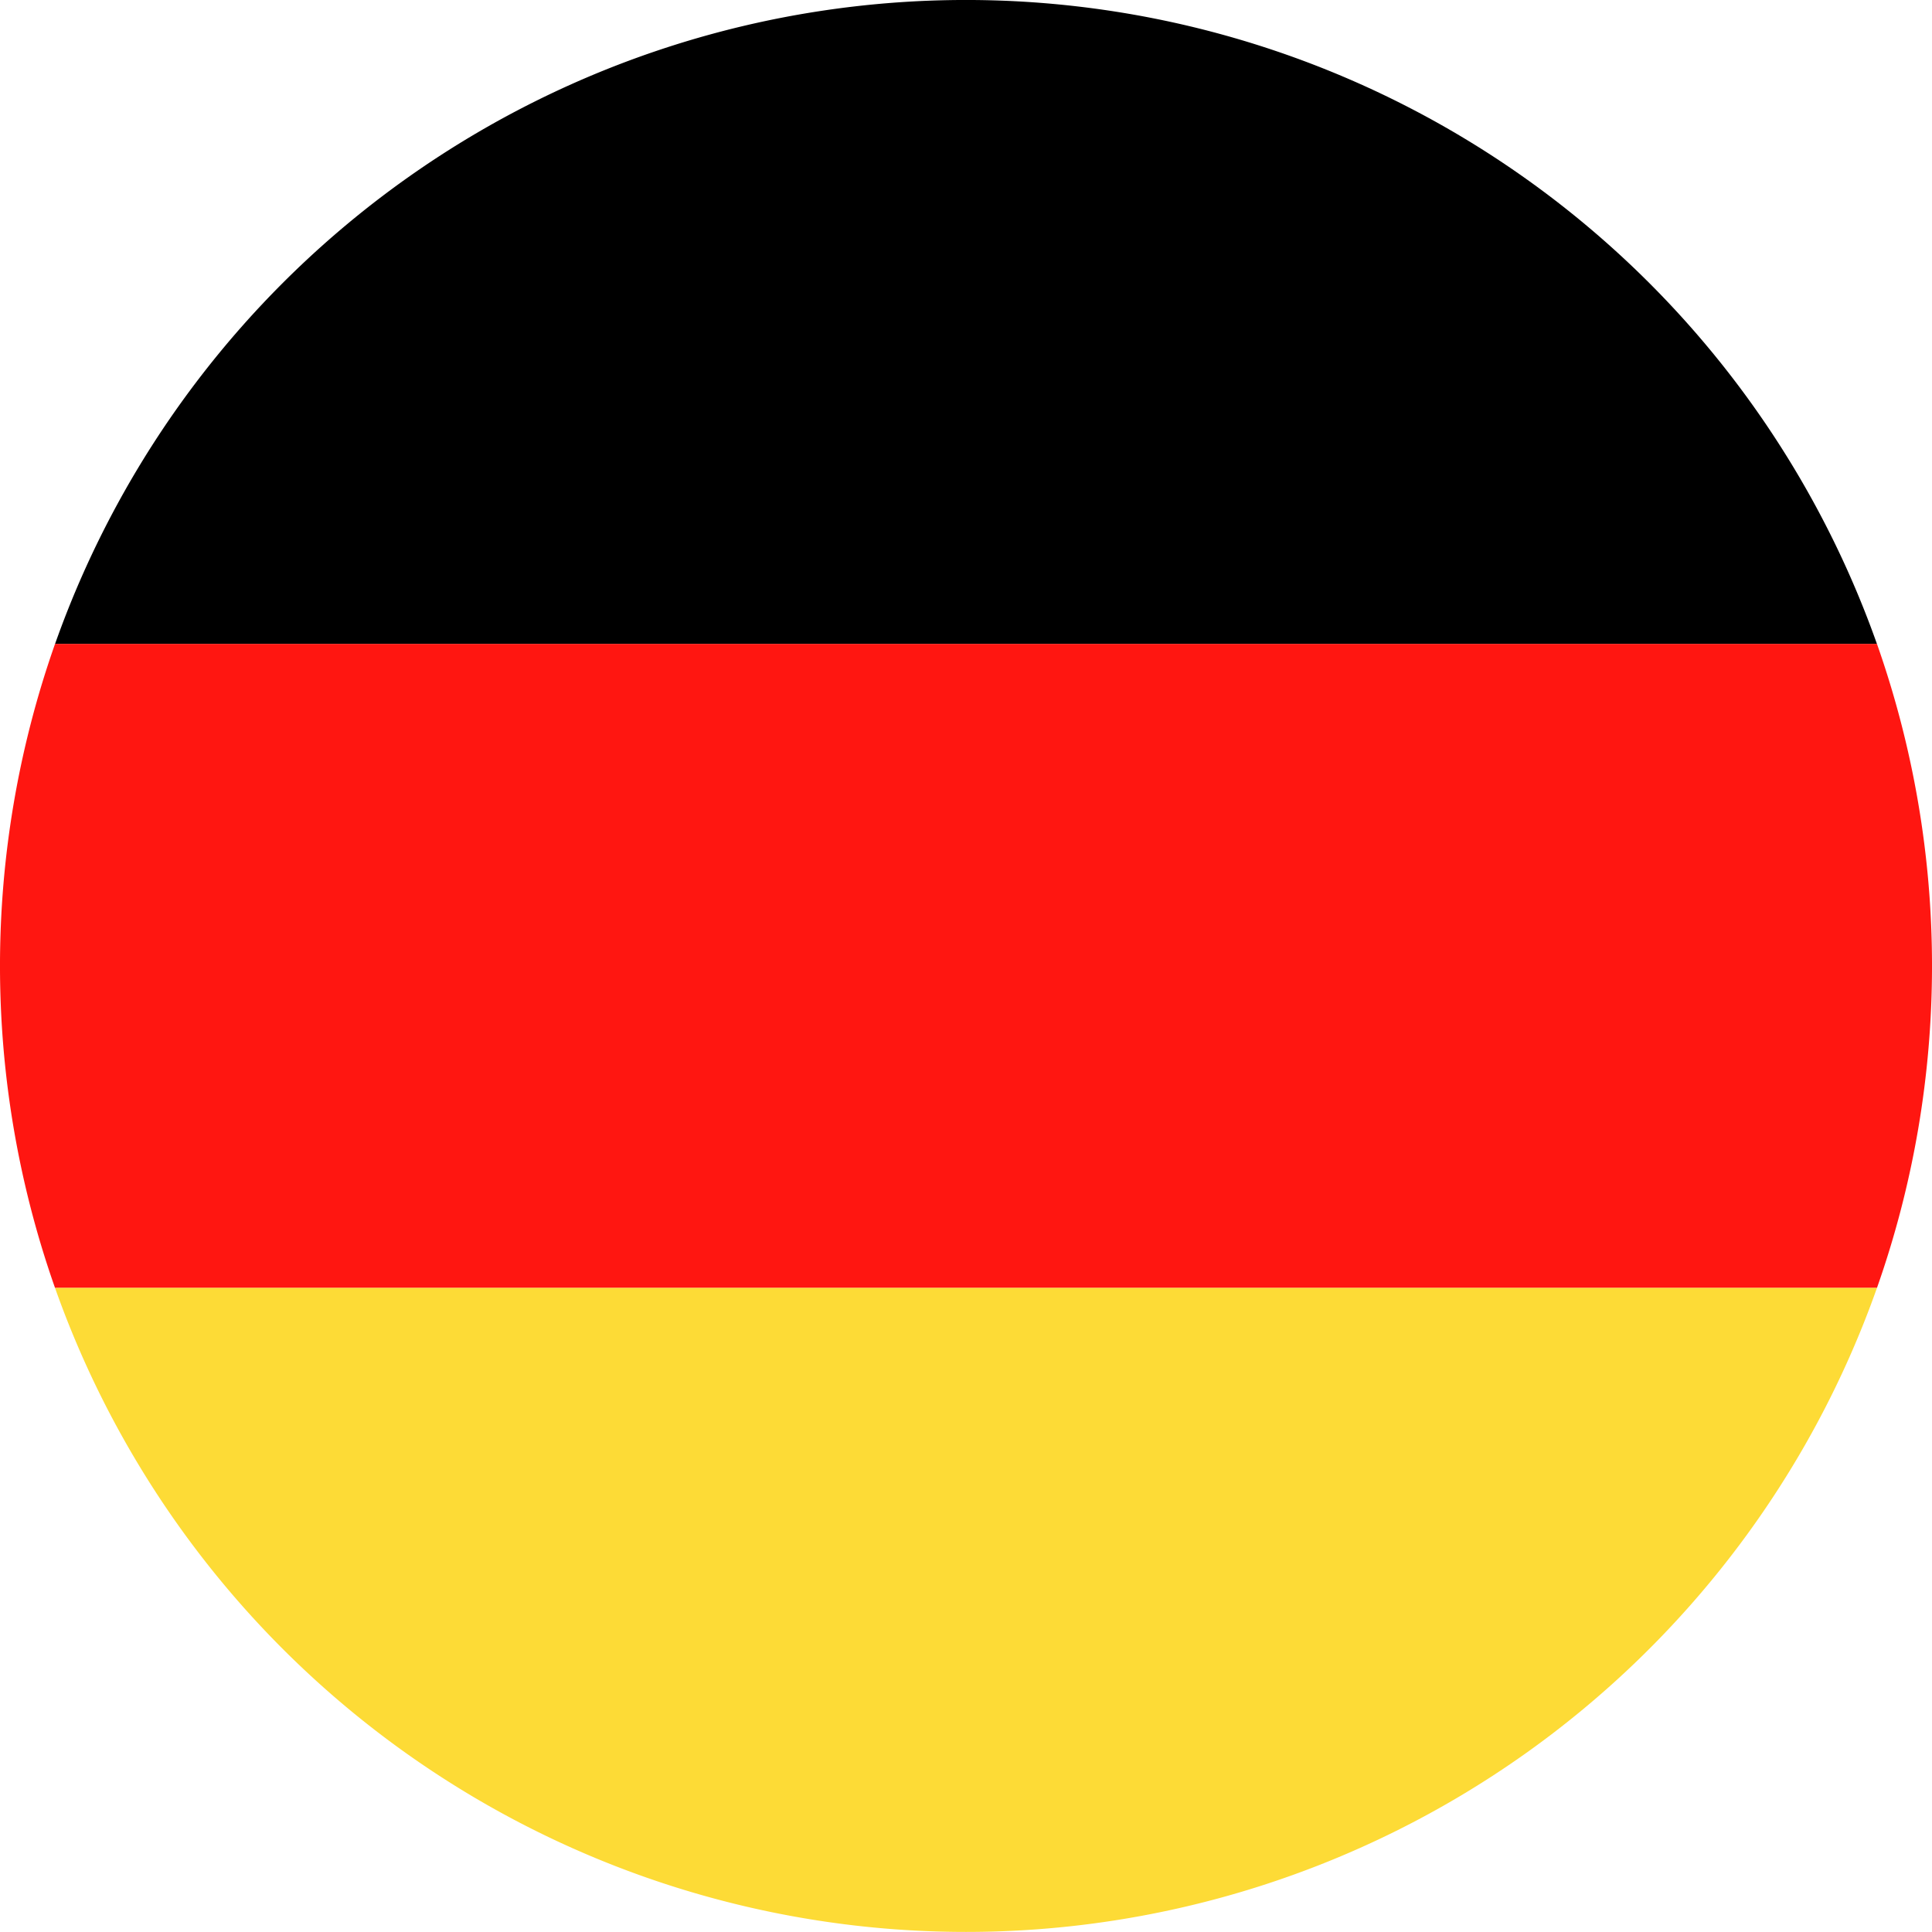 <svg xmlns="http://www.w3.org/2000/svg" width="20.01" height="20.009" viewBox="0 0 20.01 20.009">
  <g id="Ebene_x0020_1" transform="translate(0.01)">
    <path id="Pfad_154" data-name="Pfad 154" d="M31.65,6.67H12.78a10.008,10.008,0,0,1,18.87,0Z" transform="translate(-12.22)"/>
    <path id="Pfad_155" data-name="Pfad 155" d="M.56,156.23H19.43a10.04,10.04,0,0,0,0-6.67H.56a10.04,10.04,0,0,0,0,6.67Z" transform="translate(0 -142.891)" fill="#ff1611"/>
    <path id="Pfad_156" data-name="Pfad 156" d="M12.78,299.14H31.65a10.008,10.008,0,0,1-18.87,0Z" transform="translate(-12.22 -285.801)" fill="#fddb36"/>
  </g>
</svg>
